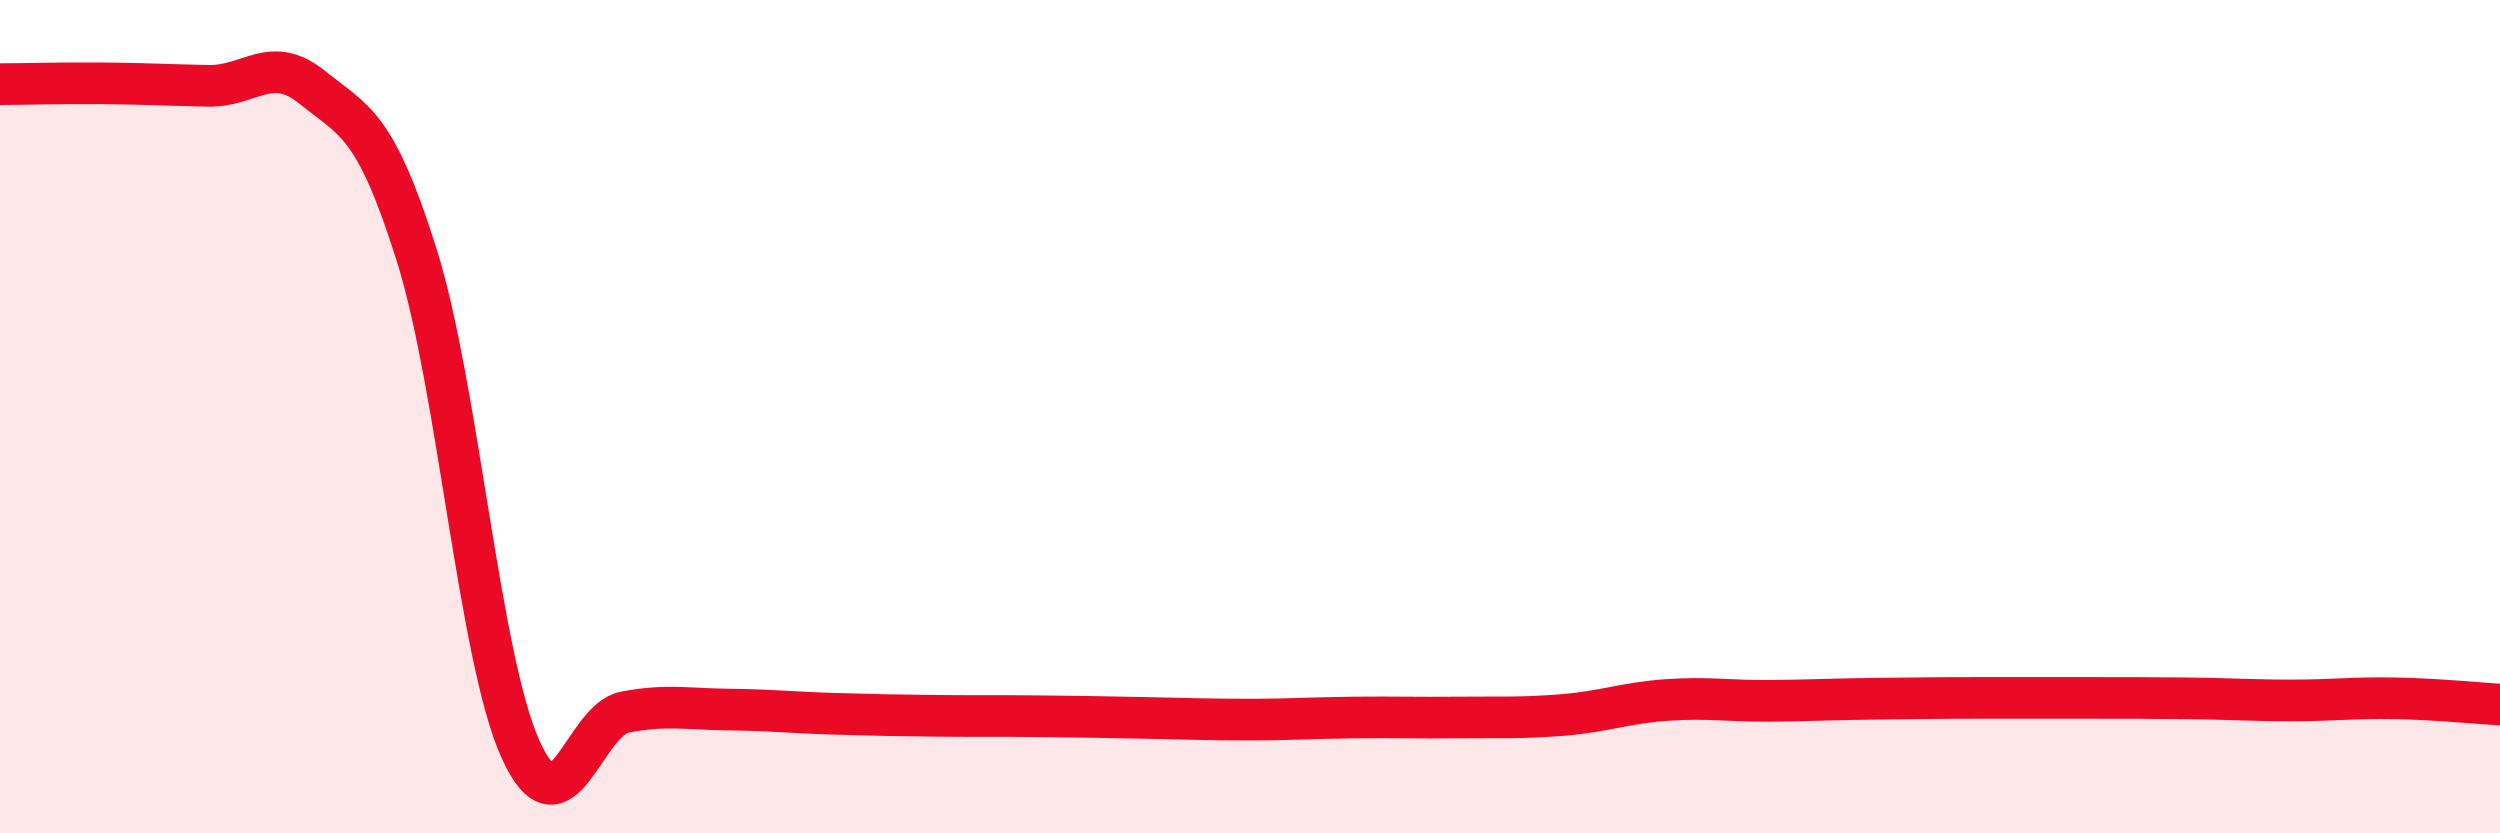 
    <svg width="60" height="20" viewBox="0 0 60 20" xmlns="http://www.w3.org/2000/svg">
      <path
        d="M 0,2.02 C 0.5,2.02 1.5,1.99 2.5,2 C 3.5,2.01 4,2.04 5,2.06 C 6,2.08 6.5,1.29 7.5,2.1 C 8.5,2.91 9,2.94 10,6.12 C 11,9.3 11.5,15.81 12.5,18 C 13.5,20.19 14,17.28 15,17.09 C 16,16.9 16.5,17.02 17.5,17.03 C 18.5,17.04 19,17.1 20,17.13 C 21,17.16 21.5,17.17 22.5,17.18 C 23.5,17.19 24,17.18 25,17.19 C 26,17.2 26.5,17.21 27.5,17.23 C 28.5,17.25 29,17.27 30,17.27 C 31,17.27 31.5,17.23 32.5,17.22 C 33.5,17.21 34,17.23 35,17.22 C 36,17.21 36.5,17.24 37.5,17.16 C 38.5,17.08 39,16.87 40,16.8 C 41,16.73 41.5,16.83 42.5,16.82 C 43.5,16.81 44,16.78 45,16.77 C 46,16.76 46.5,16.75 47.5,16.75 C 48.5,16.75 49,16.75 50,16.75 C 51,16.75 51.5,16.75 52.5,16.76 C 53.5,16.77 54,16.81 55,16.81 C 56,16.81 56.5,16.74 57.5,16.76 C 58.5,16.78 59.5,16.88 60,16.91L60 20L0 20Z"
        fill="#EB0A25"
        opacity="0.1"
        stroke-linecap="round"
        stroke-linejoin="round"
      />
      <path
        d="M 0,2.02 C 0.5,2.02 1.5,1.99 2.5,2 C 3.5,2.01 4,2.04 5,2.06 C 6,2.08 6.5,1.29 7.5,2.1 C 8.5,2.91 9,2.94 10,6.12 C 11,9.3 11.5,15.81 12.5,18 C 13.5,20.19 14,17.28 15,17.09 C 16,16.9 16.5,17.02 17.5,17.03 C 18.5,17.04 19,17.1 20,17.13 C 21,17.16 21.5,17.17 22.5,17.18 C 23.5,17.19 24,17.18 25,17.19 C 26,17.2 26.5,17.21 27.5,17.23 C 28.5,17.25 29,17.27 30,17.27 C 31,17.27 31.5,17.23 32.5,17.22 C 33.5,17.21 34,17.23 35,17.22 C 36,17.21 36.5,17.24 37.5,17.16 C 38.5,17.08 39,16.87 40,16.8 C 41,16.73 41.5,16.83 42.5,16.82 C 43.5,16.81 44,16.78 45,16.77 C 46,16.76 46.5,16.75 47.5,16.75 C 48.5,16.75 49,16.75 50,16.75 C 51,16.75 51.5,16.75 52.5,16.76 C 53.5,16.77 54,16.81 55,16.81 C 56,16.81 56.5,16.74 57.5,16.76 C 58.5,16.78 59.5,16.88 60,16.91"
        stroke="#EB0A25"
        stroke-width="1"
        fill="none"
        stroke-linecap="round"
        stroke-linejoin="round"
      />
    </svg>
  